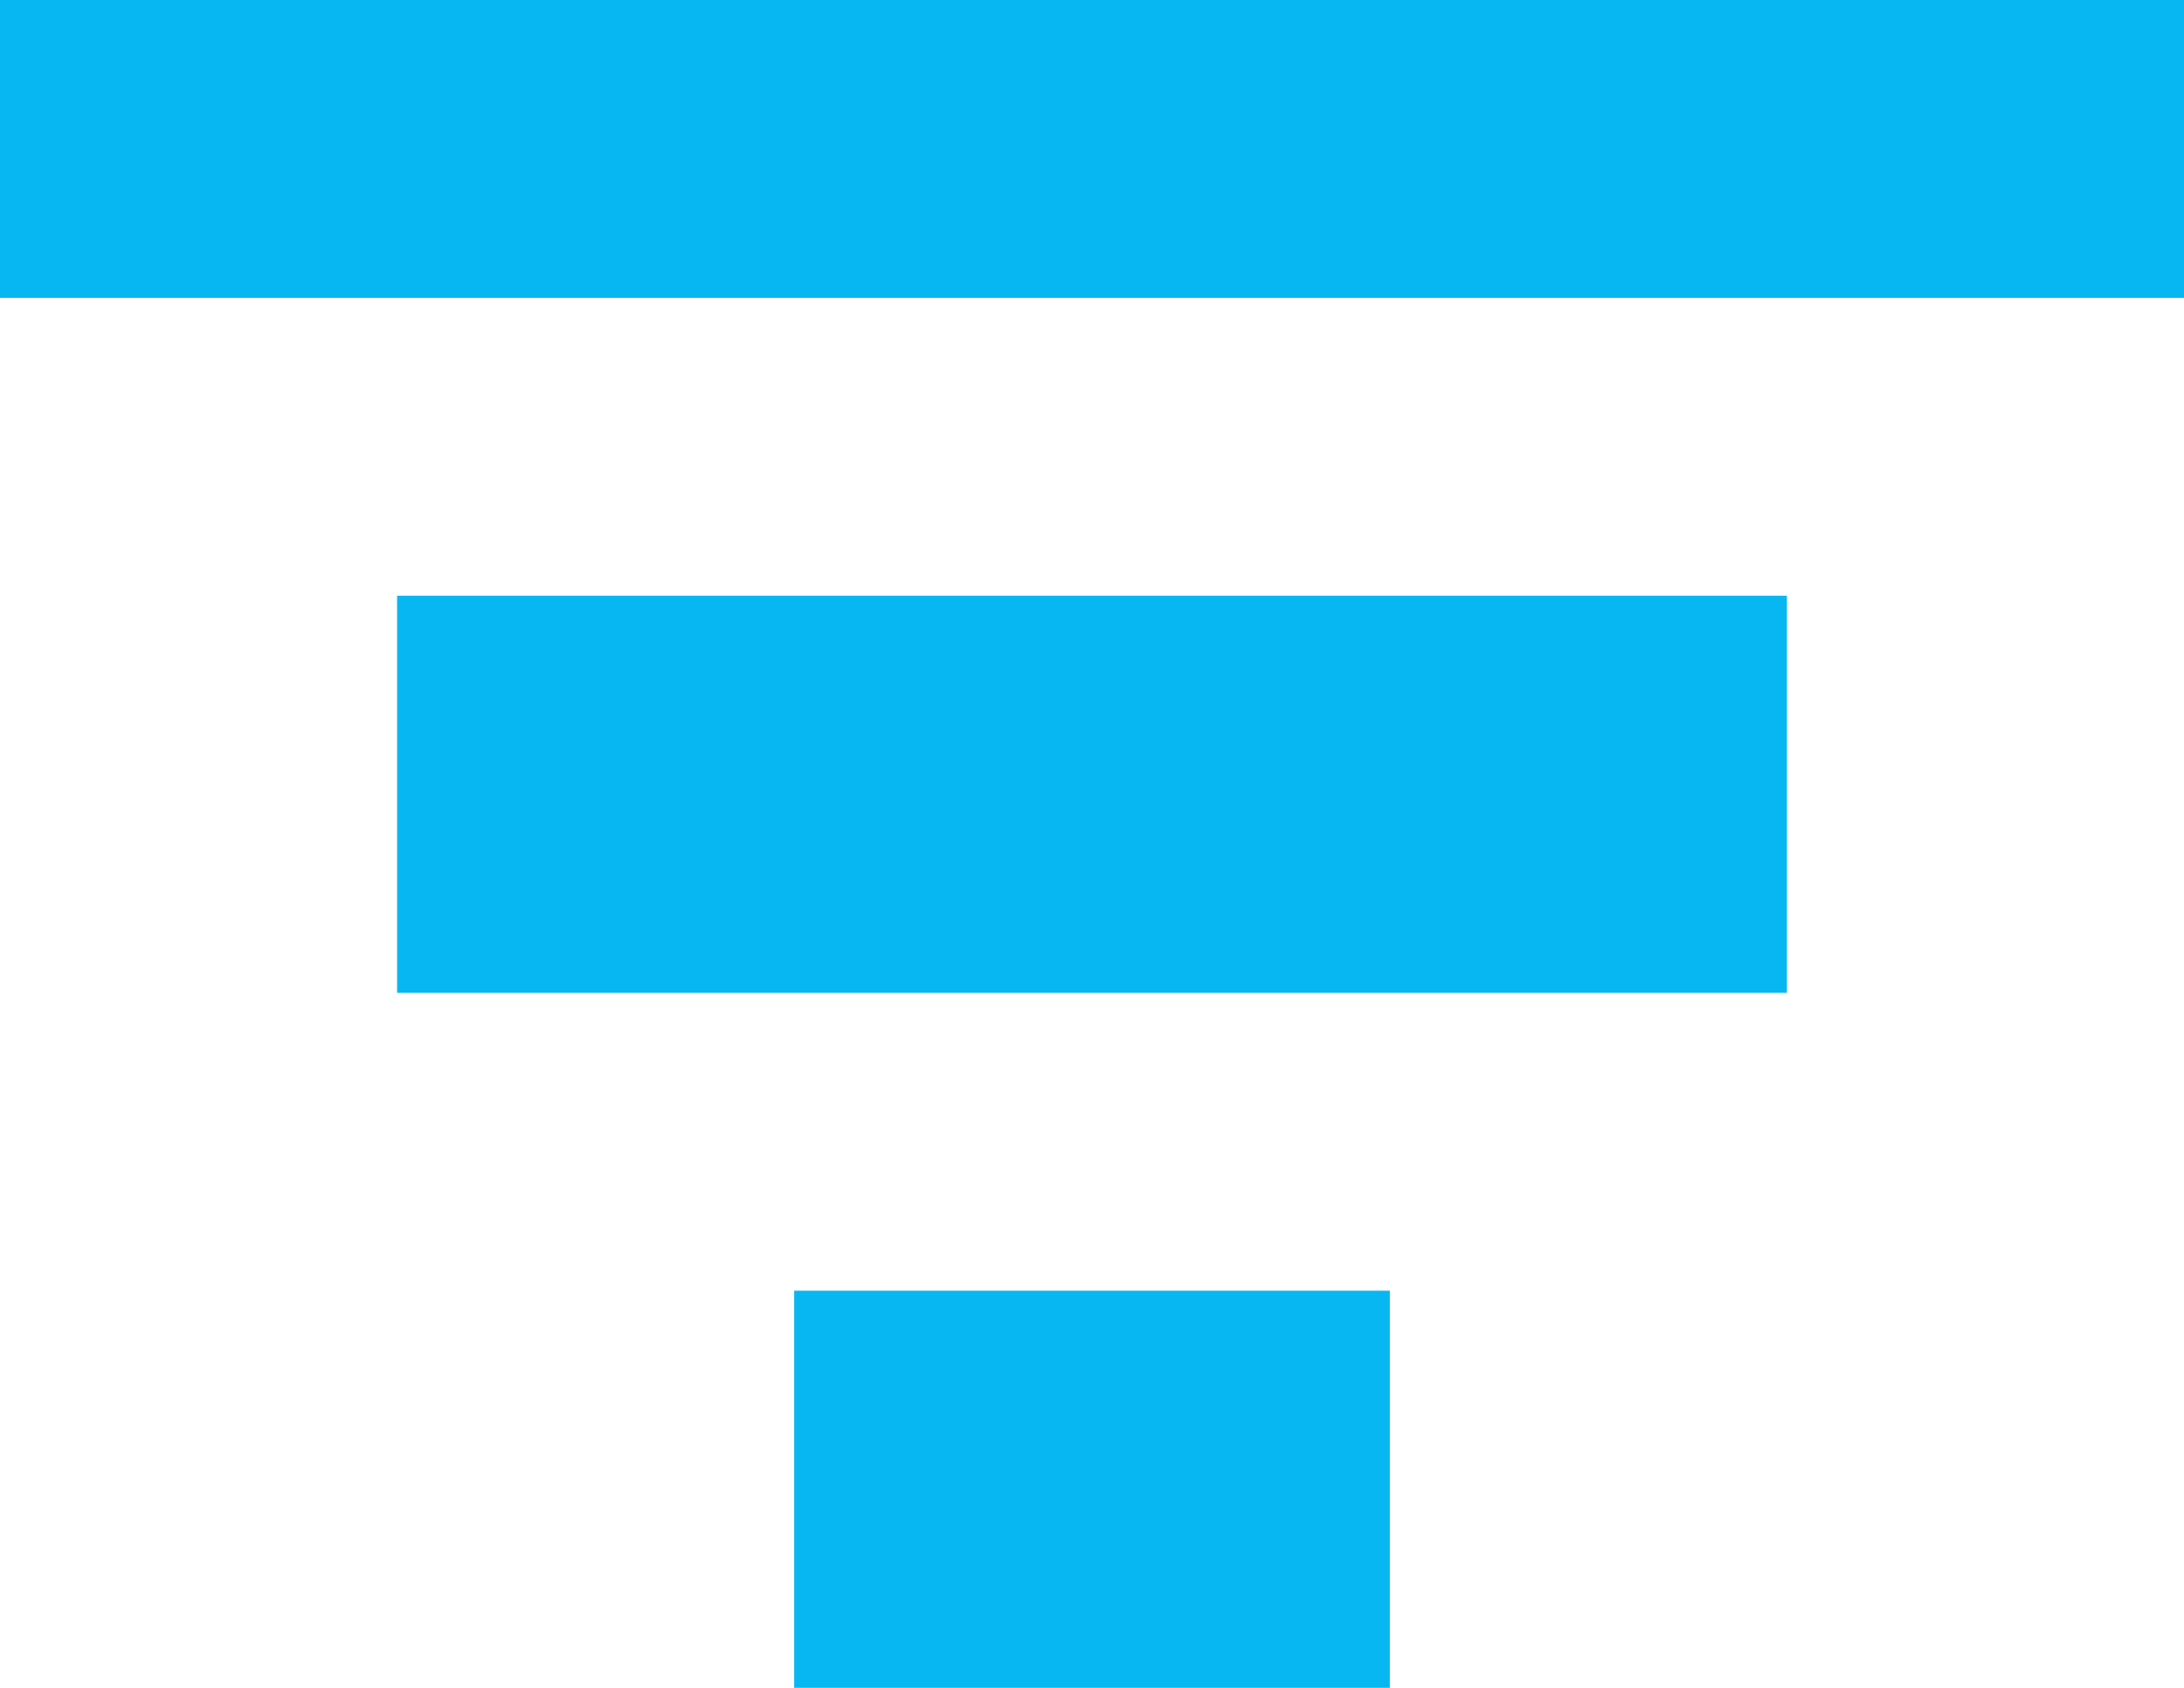<?xml version="1.0" encoding="UTF-8"?>
<svg width="22px" height="17px" viewBox="0 0 22 17" version="1.1" xmlns="http://www.w3.org/2000/svg" xmlns:xlink="http://www.w3.org/1999/xlink">
    <!-- Generator: Sketch 41.1 (35376) - http://www.bohemiancoding.com/sketch -->
    <title>Untitled</title>
    <desc>Created with Sketch.</desc>
    <defs></defs>
    <g id="Page-1" stroke="none" stroke-width="1" fill="none" fill-rule="evenodd">
        <rect id="Rectangle-2" fill="#07B7F1" x="0" y="0" width="22" height="3"></rect>
        <rect id="Rectangle-2-Copy-2" fill="#07B7F1" x="4" y="6" width="14" height="4"></rect>
        <rect id="Rectangle-2-Copy-3" fill="#07B7F1" x="8" y="13" width="6" height="4"></rect>
    </g>
</svg>